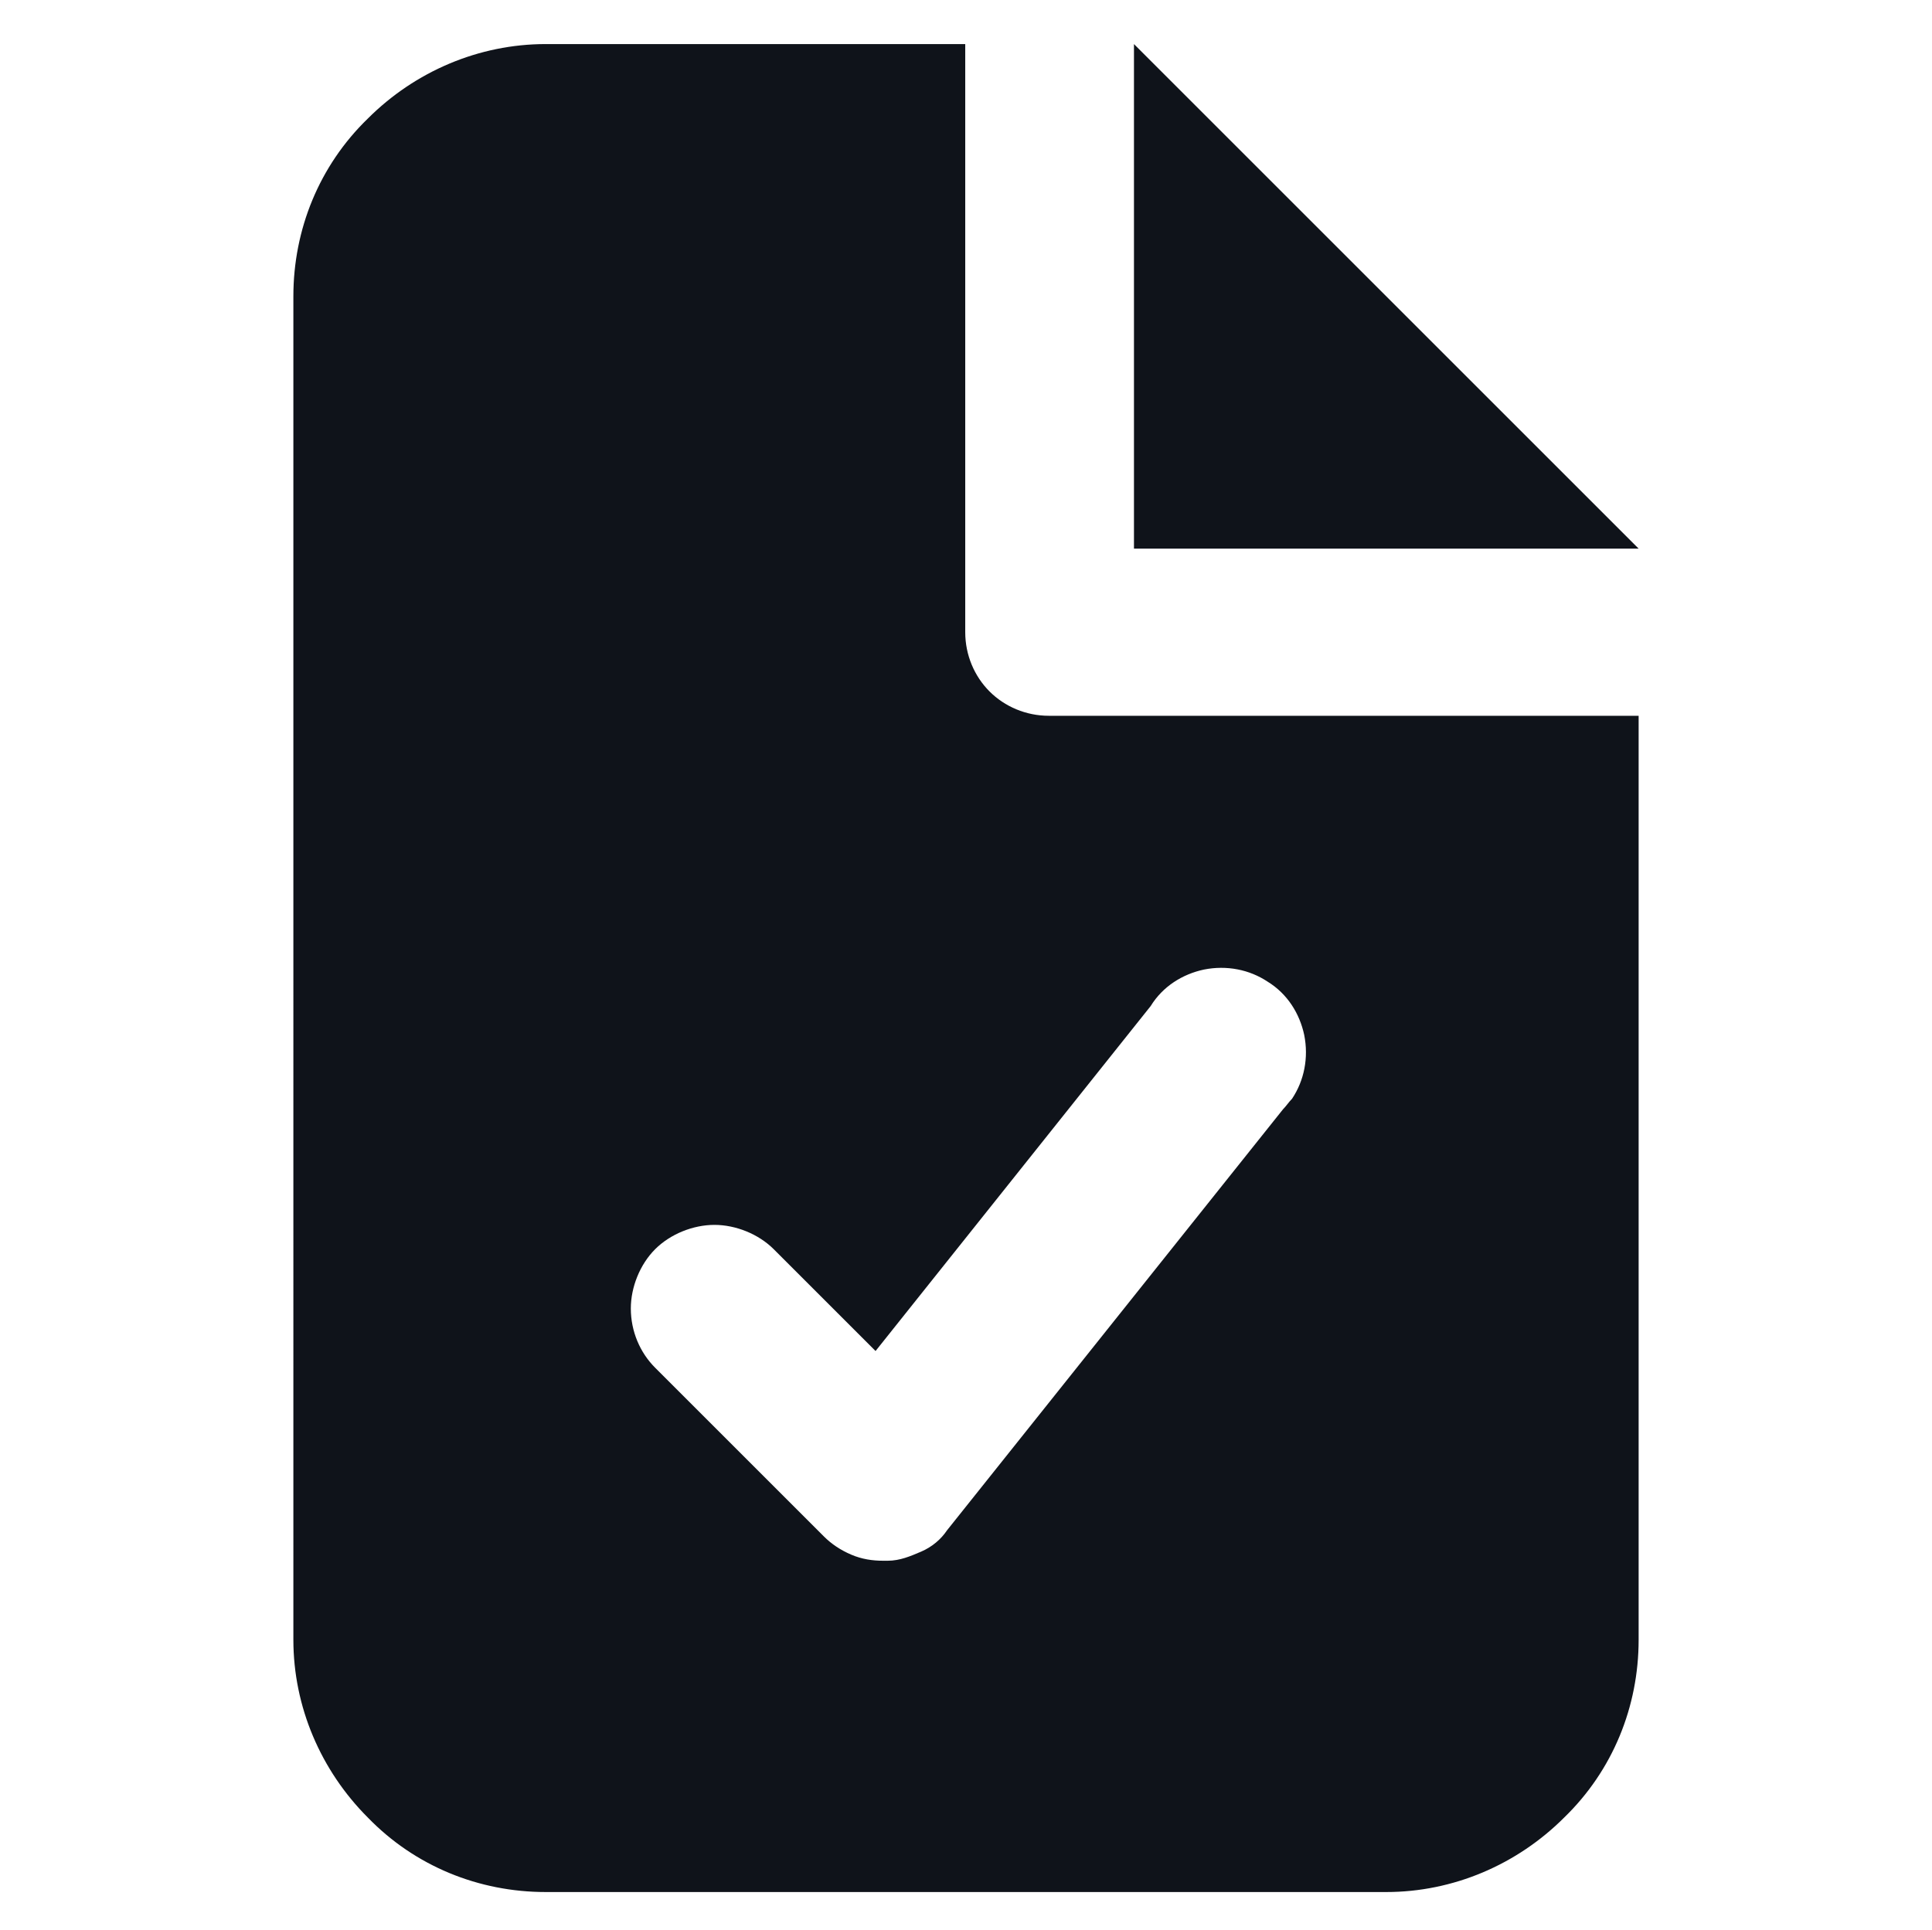 <?xml version="1.0" encoding="utf-8"?>
<!-- Generator: Adobe Illustrator 27.9.4, SVG Export Plug-In . SVG Version: 9.03 Build 54784)  -->
<svg version="1.1" id="Layer_1" xmlns="http://www.w3.org/2000/svg" xmlns:xlink="http://www.w3.org/1999/xlink" x="0px" y="0px"
	 viewBox="0 0 127.1 127" style="enable-background:new 0 0 127.1 127;" xml:space="preserve">
<style type="text/css">
	.st0{display:none;}
	.st1{fill-rule:evenodd;clip-rule:evenodd;fill:#0F131A;}
</style>
<path class="st0" d="M90.1,5.3H37.2C33,5.3,28.9,7,26,9.9c-3,3-4.6,7-4.6,11.2v90c0,2.8,1.1,5.5,3.1,7.5c2,2,4.7,3.1,7.5,3.1
	c1.9,0,3.8-0.5,5.5-1.5l10.4-6.2l10.4,6.2c1.6,1,3.5,1.5,5.5,1.5c1.9,0,3.8-0.5,5.5-1.5l10.4-6.2l10.4,6.2c1.6,1,3.5,1.6,5.5,1.5
	c2.8,0,5.5-1.1,7.5-3.1s3.1-4.7,3.1-7.5v-90c0-4.2-1.7-8.2-4.6-11.2C98.3,7,94.3,5.3,90.1,5.3z M79.5,74.1H47.8
	c-1.4,0-2.7-0.6-3.7-1.5c-1-1-1.5-2.3-1.5-3.7c0-1.4,0.6-2.7,1.5-3.7c1-1,2.3-1.5,3.7-1.5h31.8c1.4,0,2.7,0.6,3.7,1.5
	s1.5,2.3,1.5,3.7c0,1.4-0.6,2.7-1.5,3.7C82.3,73.5,80.9,74.1,79.5,74.1z M79.5,52.9H47.8c-1.4,0-2.7-0.6-3.7-1.5
	c-1-1-1.5-2.3-1.5-3.7s0.6-2.7,1.5-3.7c1-1,2.3-1.5,3.7-1.5h31.8c1.4,0,2.7,0.6,3.7,1.5c1,1,1.5,2.3,1.5,3.7s-0.6,2.7-1.5,3.7
	C82.3,52.4,80.9,52.9,79.5,52.9z"/>
<path class="st1" d="M107.8,47.1v60.8c0,4.4-1.7,8.6-4.9,11.7c-3.1,3.1-7.3,4.9-11.7,4.9H35.9c-4.4,0-8.6-1.7-11.7-4.9
	c-3.1-3.1-4.9-7.3-4.9-11.7V19.5c0-4.4,1.7-8.6,4.9-11.7c3.1-3.1,7.3-4.9,11.7-4.9h27.6v38.7c0,1.5,0.6,2.9,1.6,3.9
	c1,1,2.4,1.6,3.9,1.6H107.8z M107.8,36.1H74.6V2.9L107.8,36.1z M62.3,100.7L84.4,73c0.2-0.2,0.4-0.5,0.6-0.7
	c0.8-1.2,1.1-2.7,0.8-4.2c-0.3-1.4-1.1-2.7-2.4-3.5c-1.2-0.8-2.7-1.1-4.2-0.8c-1.4,0.3-2.7,1.1-3.5,2.4L57.6,88.9l-6.7-6.7
	c-1-1-2.5-1.6-3.9-1.6s-2.9,0.6-3.9,1.6s-1.6,2.5-1.6,3.9c0,1.5,0.6,2.9,1.6,3.9l11.1,11.1c0.5,0.5,1.1,0.9,1.8,1.2s1.4,0.4,2.1,0.4
	h0.3c0.8,0,1.5-0.3,2.2-0.6C61.3,101.8,61.9,101.3,62.3,100.7z"/>
</svg>
